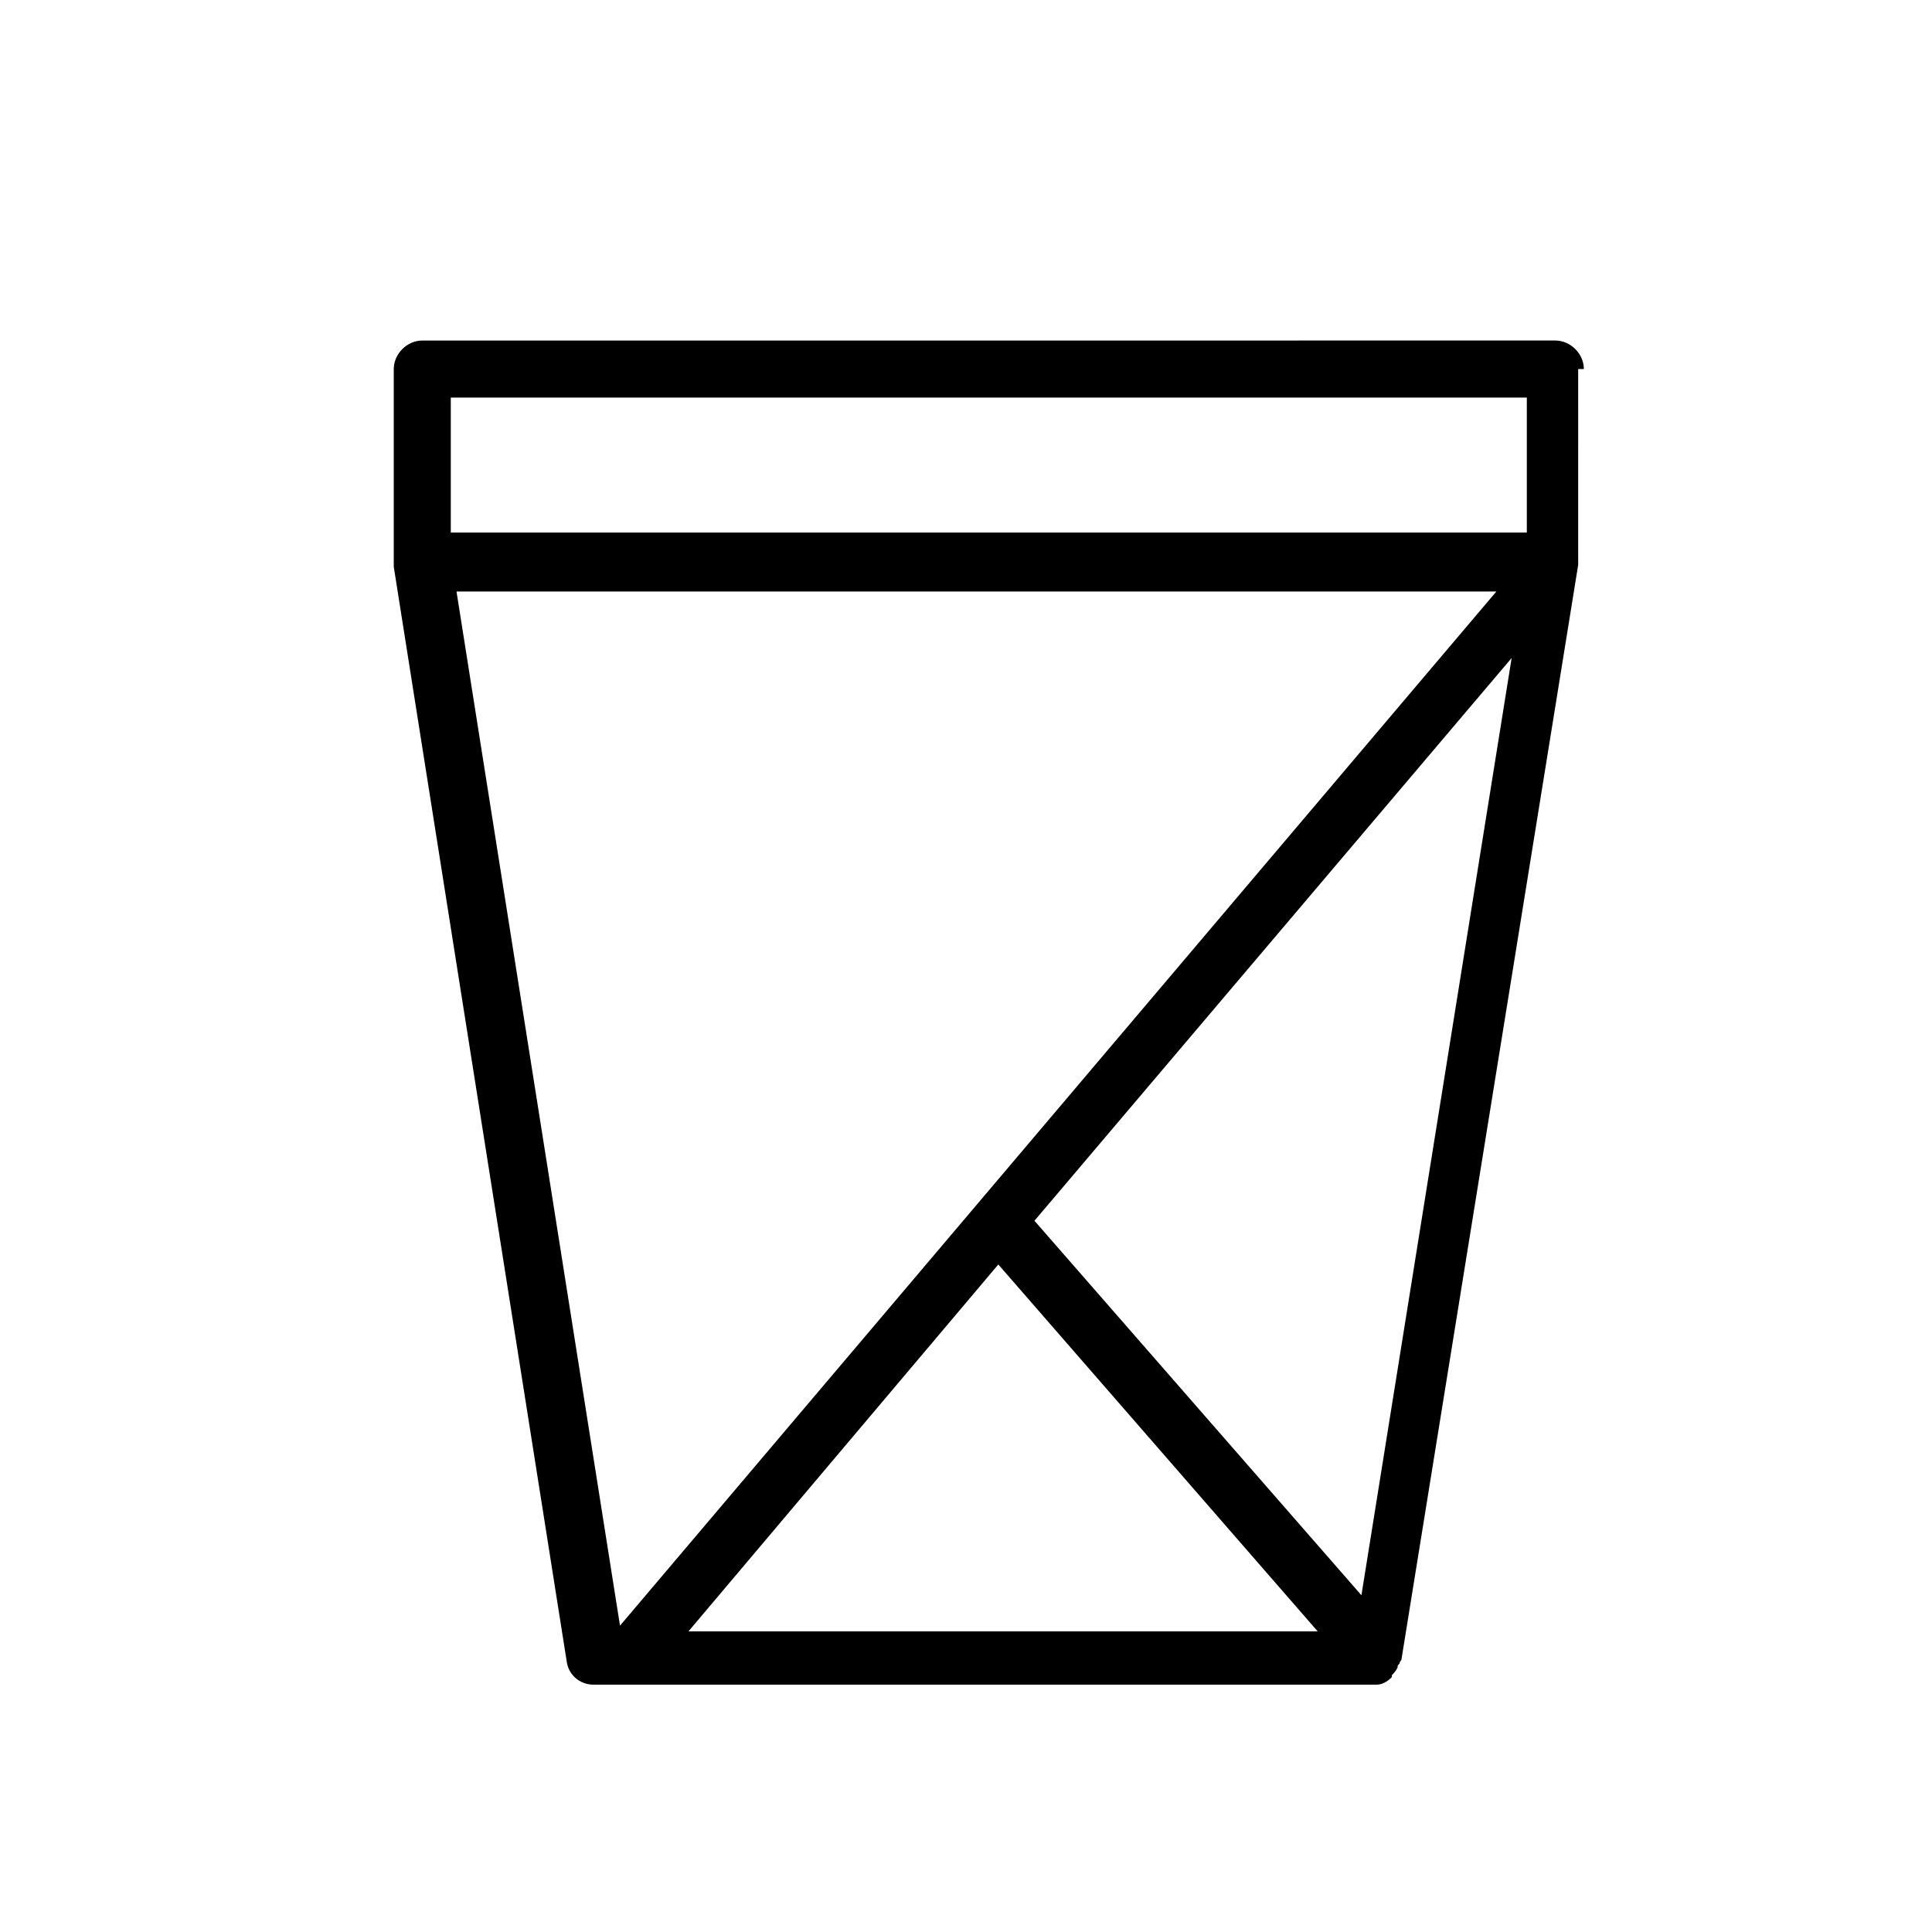 <?xml version="1.0" encoding="UTF-8"?>
<!-- The Best Svg Icon site in the world: iconSvg.co, Visit us! https://iconsvg.co -->
<svg fill="#000000" width="800px" height="800px" version="1.1" viewBox="144 144 512 512" xmlns="http://www.w3.org/2000/svg">
 <path d="m563.74 241.8c0-4.031-3.527-7.559-7.559-7.559l-300.27 0.004c-4.031 0-7.559 3.527-7.559 7.559v50.383 0.504 1.512l45.848 290.2c0.504 3.527 3.527 6.047 7.055 6.047h207.07c1.008 0 1.512 0 2.519-0.504 1.008-0.504 1.512-1.008 2.016-1.512v-0.504c0.504-0.504 1.008-1.008 1.512-2.016 0-0.504 0-0.504 0.504-1.008 0-0.504 0.504-1.008 0.504-1.008l46.855-290.2v-1.512-0.504l-0.004-49.883zm-58.949 324.96-86.652-99.25 126.46-149.13zm-96.227-87.66 84.641 97.234h-166.76zm-145.1-229.74h285.16v35.77h-285.16zm1.512 51.387h275.58l-232.25 274.07z"/>
</svg>